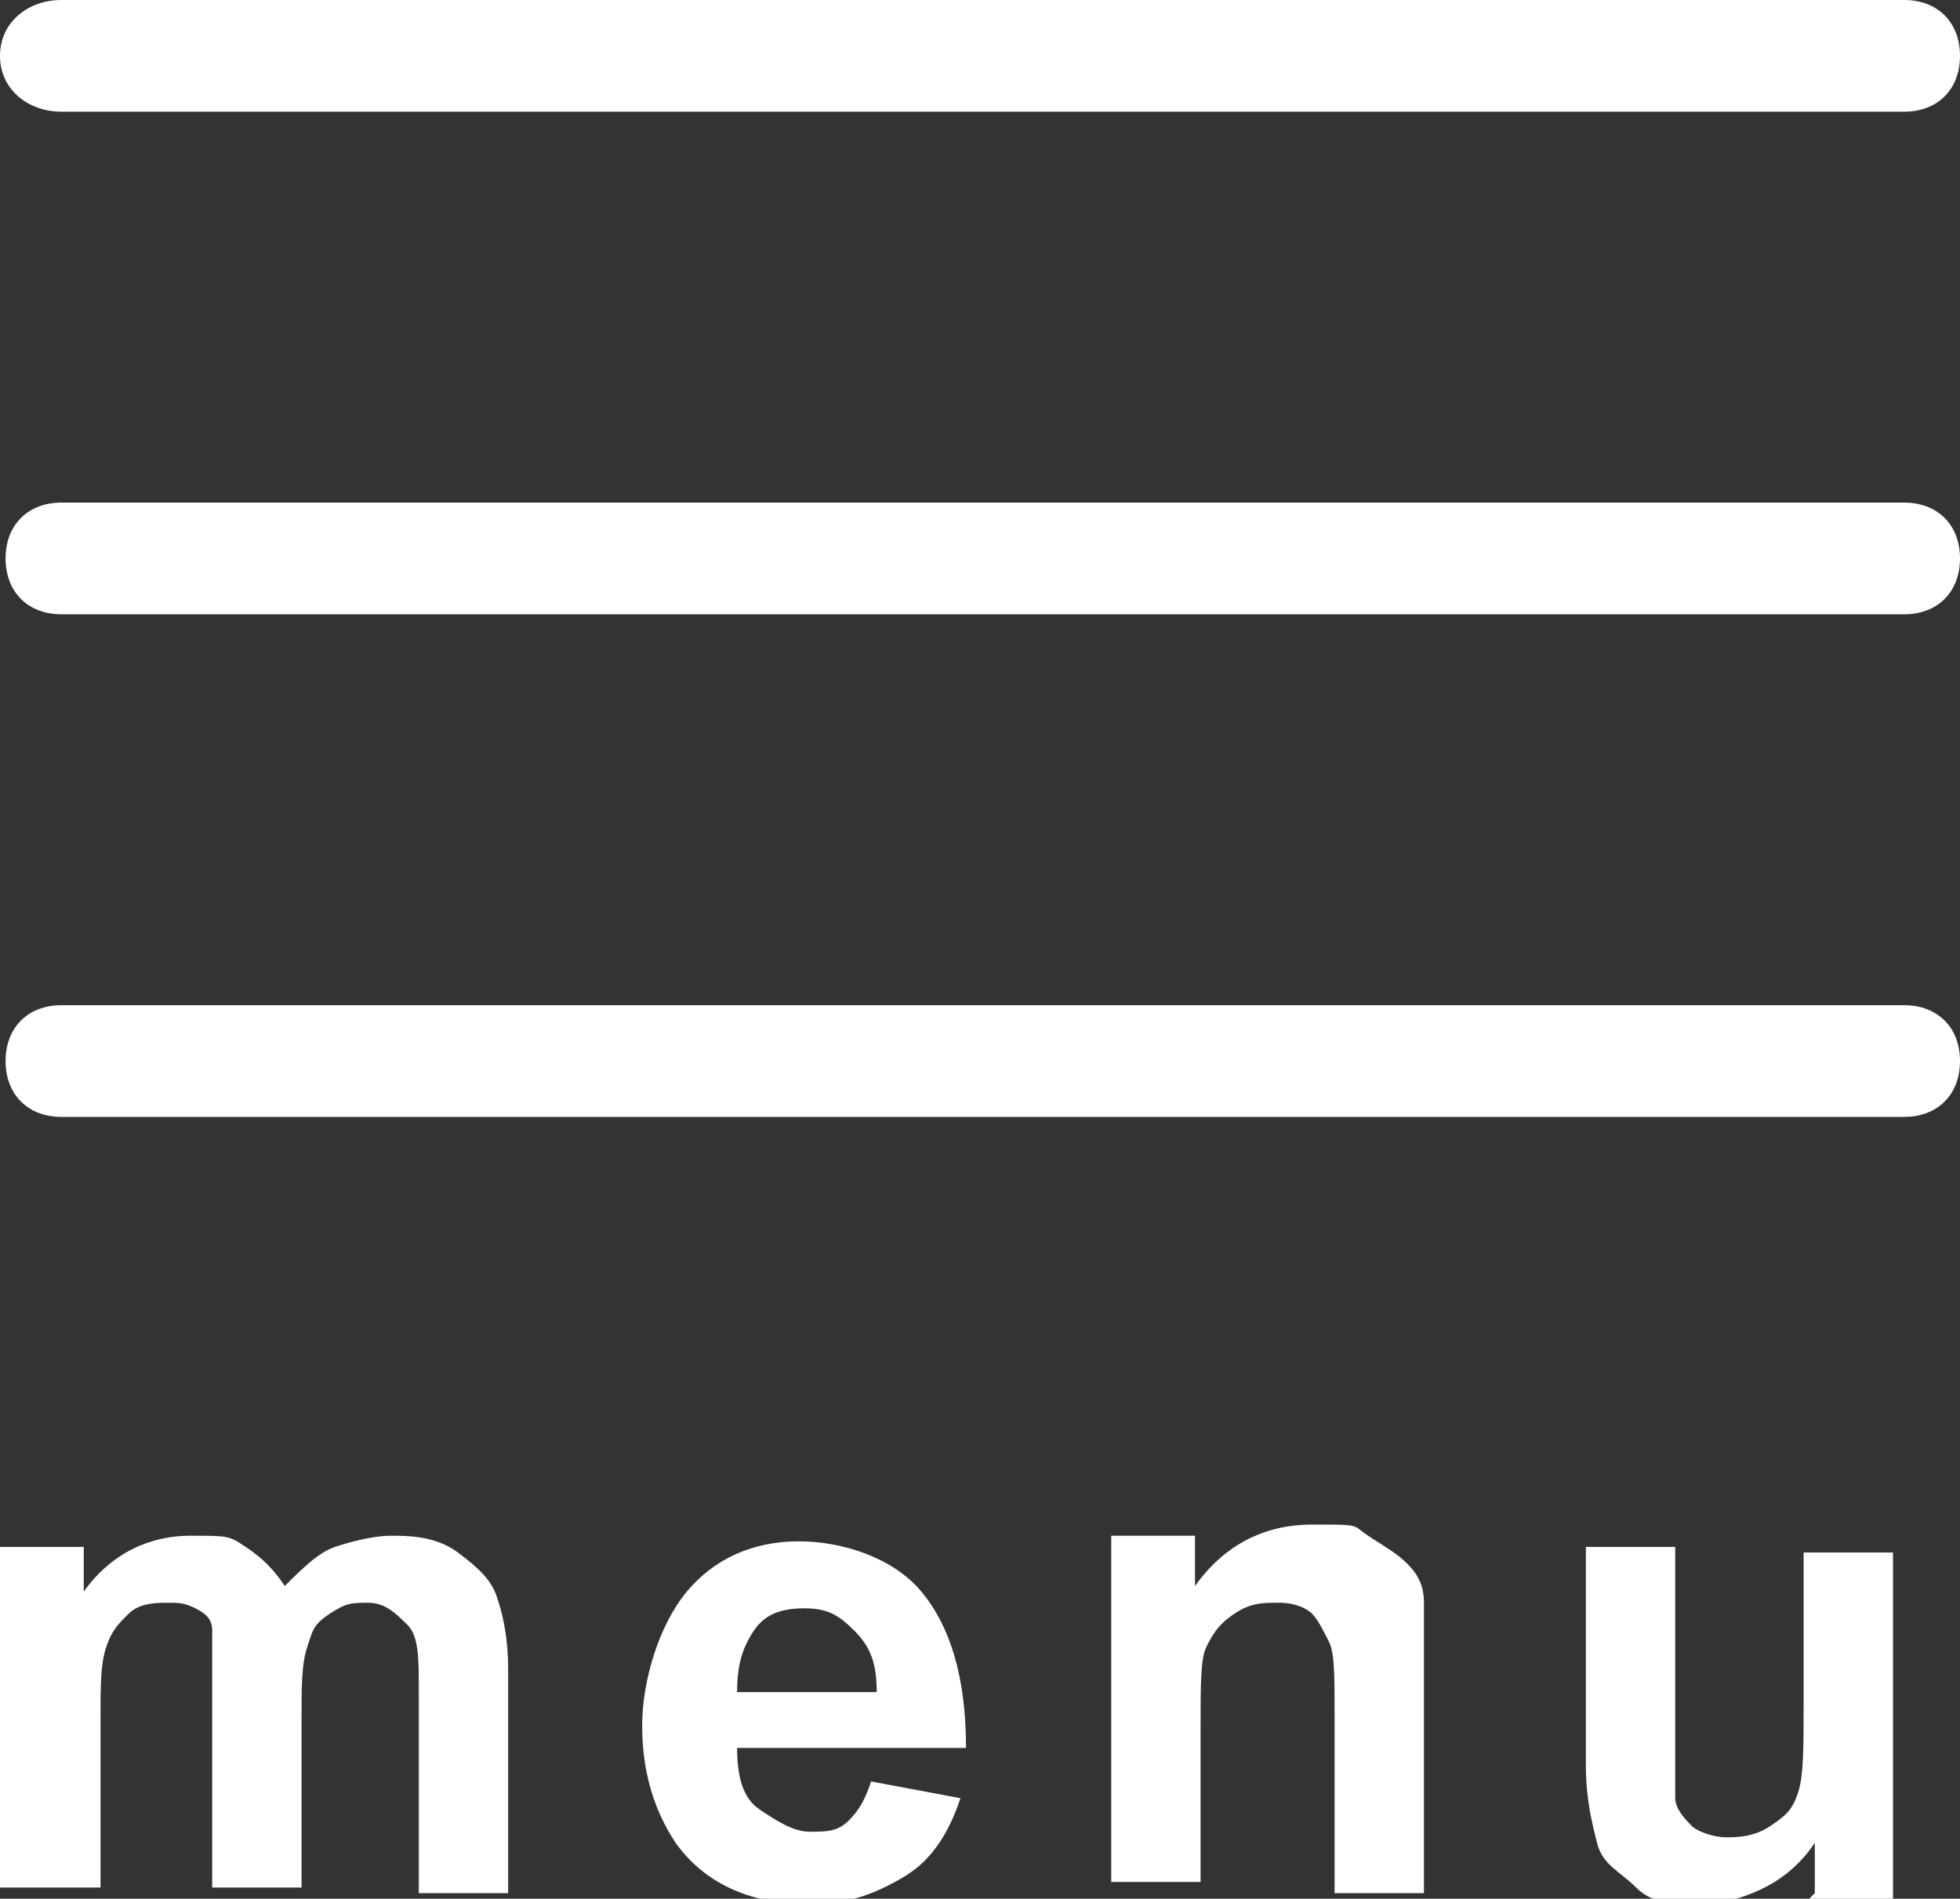 <?xml version="1.0" encoding="UTF-8"?>
<svg id="_レイヤー_1" data-name="レイヤー_1" xmlns="http://www.w3.org/2000/svg" version="1.1" viewBox="0 0 35.1 34">
  <rect x="0" y="0" width="35.1" height="34" fill="#333333" stroke="none"/>
  <!-- Generator: Adobe Illustrator 29.3.1, SVG Export Plug-In . SVG Version: 2.1.0 Build 151)  -->
  <defs>
    <style>
      .st0 {
        fill: #fff;
      }
    </style>
  </defs>
  <g>
    <path class="st0" d="M0,27.7h1.5v.8c.5-.7,1.2-1,1.9-1s.7,0,1,.2.5.4.7.7c.3-.3.6-.6.9-.7s.7-.2,1-.2.8,0,1.2.3.6.5.7.8c.1.3.2.7.2,1.3v4h-1.6v-3.6c0-.6,0-1-.2-1.2-.2-.2-.4-.4-.7-.4s-.4,0-.7.2-.3.3-.4.6-.1.7-.1,1.3v3h-1.6v-3.4c0-.6,0-1,0-1.2s-.1-.3-.3-.4-.3-.1-.5-.1-.5,0-.7.2-.3.3-.4.6-.1.7-.1,1.3v3H0v-6.2Z"/>
    <path class="st0" d="M15.6,31.9l1.6.3c-.2.6-.5,1.1-1,1.4s-1,.5-1.7.5c-1.1,0-1.9-.4-2.4-1.1-.4-.6-.6-1.3-.6-2.1s.3-1.8.8-2.4,1.2-.9,2-.9,1.7.3,2.2.9.8,1.5.8,2.8h-4.1c0,.5.1.9.4,1.1s.6.4.9.4.5,0,.7-.2.3-.4.4-.7ZM15.7,30.3c0-.5-.1-.8-.4-1.1s-.5-.4-.9-.4-.7.1-.9.4-.3.6-.3,1.1h2.5Z"/>
    <path class="st0" d="M25.5,33.9h-1.6v-3.2c0-.7,0-1.1-.1-1.3s-.2-.4-.3-.5-.3-.2-.6-.2-.5,0-.8.2-.4.4-.5.6-.1.7-.1,1.4v2.8h-1.6v-6.2h1.5v.9c.5-.7,1.2-1.1,2.1-1.1s.7,0,1,.2.5.3.7.5.3.4.3.7,0,.6,0,1.1v3.9Z"/>
    <path class="st0" d="M32.5,33.9v-.9c-.2.3-.5.6-.9.8s-.8.3-1.2.3-.8,0-1.1-.3-.6-.4-.7-.8-.2-.8-.2-1.4v-3.9h1.6v2.9c0,.9,0,1.4,0,1.6s.2.4.3.5.4.2.6.2.5,0,.8-.2.4-.3.5-.6.1-.8.1-1.7v-2.6h1.6v6.2h-1.5Z"/>
  </g>
  <g>
    <path class="st0" d="M34.1,2H1.1C.5,2,0,1.6,0,1S.5,0,1.1,0h33c.6,0,1,.4,1,1s-.4,1-1,1Z"/>
    <path class="st0" d="M34.1,20H1.1c-.6,0-1-.4-1-1s.4-1,1-1h33c.6,0,1,.4,1,1s-.4,1-1,1Z"/>
    <path class="st0" d="M34.1,11H1.1c-.6,0-1-.4-1-1s.4-1,1-1h33c.6,0,1,.4,1,1s-.4,1-1,1Z"/>
  </g>
</svg>